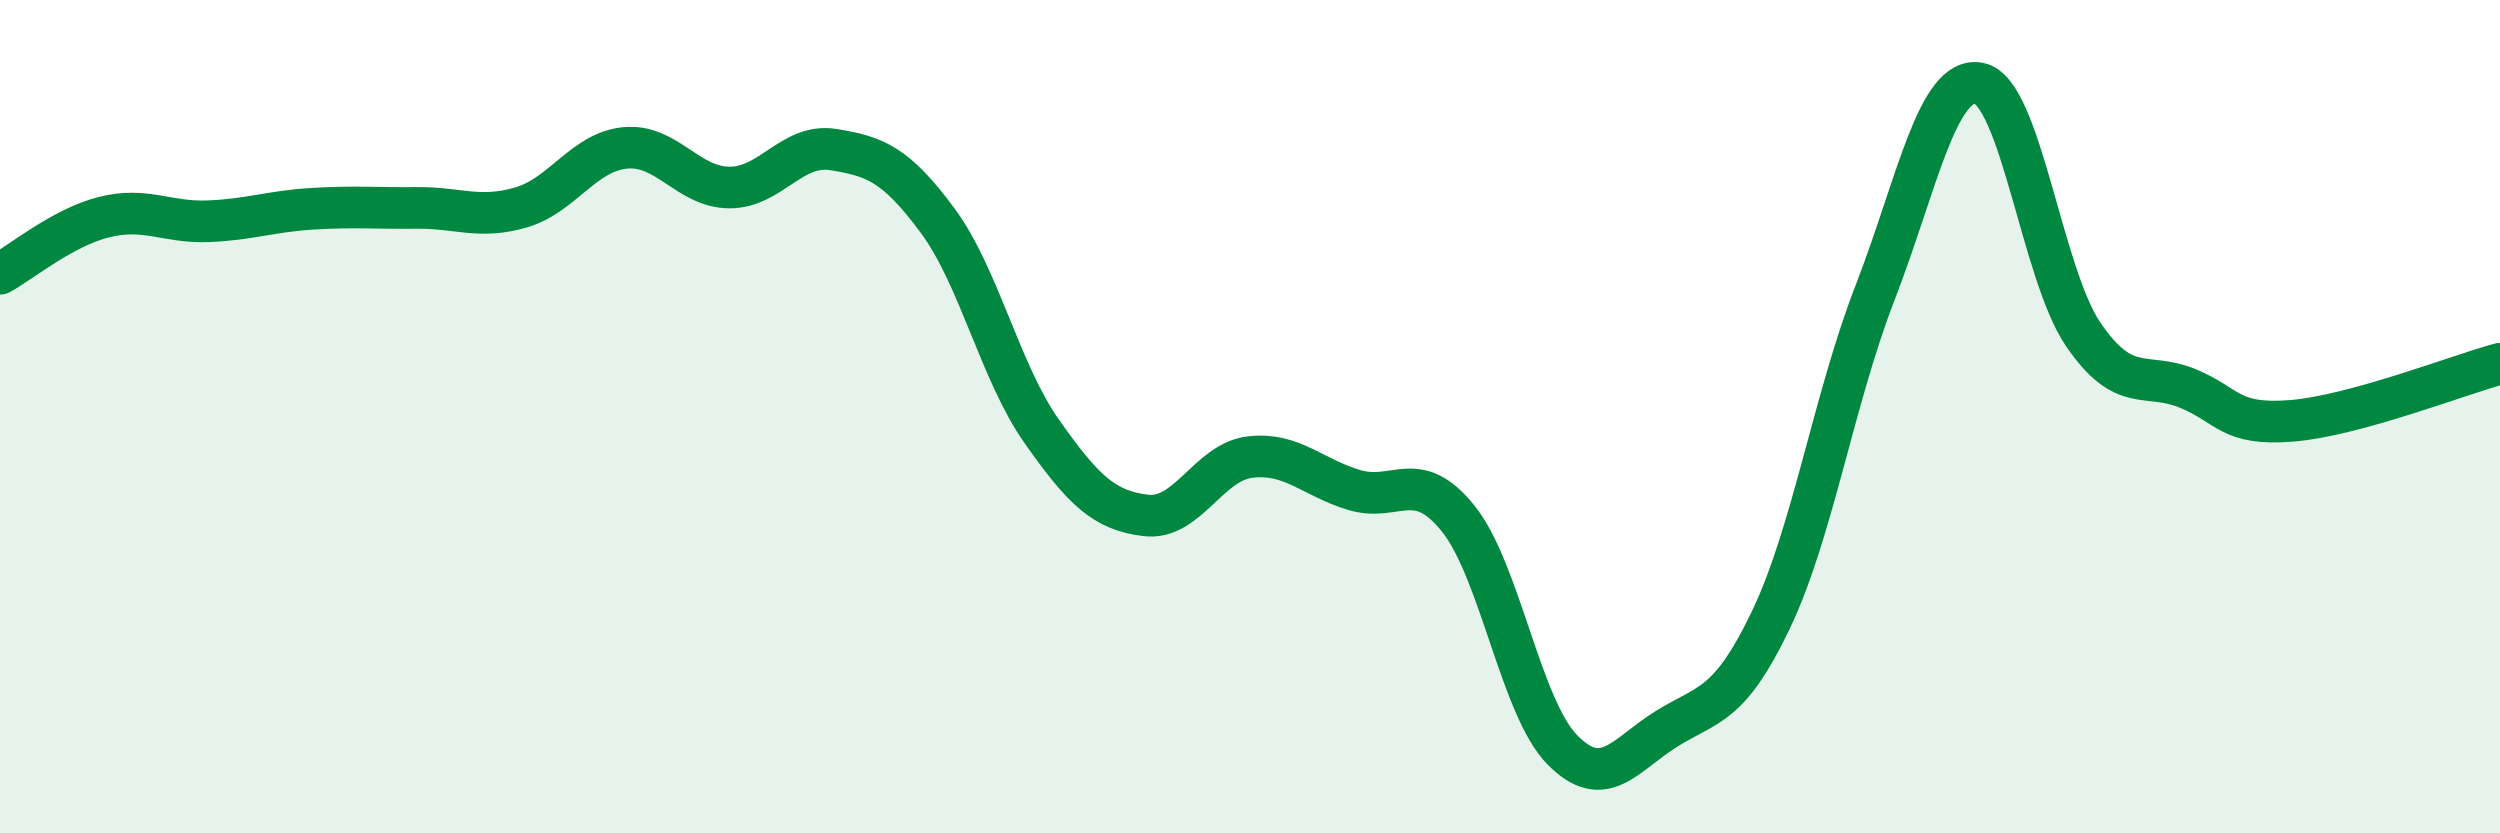 
    <svg width="60" height="20" viewBox="0 0 60 20" xmlns="http://www.w3.org/2000/svg">
      <path
        d="M 0,6.57 C 0.5,6.3 1.5,5.46 2.5,5.21 C 3.5,4.96 4,5.35 5,5.31 C 6,5.27 6.5,5.07 7.5,5.01 C 8.5,4.95 9,5 10,4.99 C 11,4.98 11.5,5.27 12.5,4.98 C 13.5,4.69 14,3.65 15,3.55 C 16,3.45 16.5,4.49 17.5,4.5 C 18.5,4.51 19,3.43 20,3.59 C 21,3.75 21.5,3.94 22.5,5.29 C 23.5,6.64 24,8.93 25,10.35 C 26,11.77 26.5,12.25 27.5,12.37 C 28.5,12.49 29,11.09 30,10.97 C 31,10.85 31.5,11.46 32.5,11.76 C 33.5,12.06 34,11.2 35,12.45 C 36,13.7 36.5,16.99 37.5,18 C 38.5,19.01 39,18.11 40,17.49 C 41,16.87 41.5,16.97 42.5,14.88 C 43.5,12.79 44,9.61 45,7.03 C 46,4.45 46.5,1.8 47.5,2 C 48.5,2.2 49,6.57 50,8.03 C 51,9.49 51.5,8.91 52.5,9.32 C 53.5,9.73 53.5,10.22 55,10.1 C 56.5,9.98 59,9 60,8.73L60 20L0 20Z"
        fill="#008740"
        opacity="0.1"
        stroke-linecap="round"
        stroke-linejoin="round"
      />
      <path
        d="M 0,6.57 C 0.5,6.3 1.5,5.46 2.5,5.21 C 3.5,4.96 4,5.35 5,5.31 C 6,5.27 6.5,5.07 7.5,5.01 C 8.5,4.95 9,5 10,4.99 C 11,4.98 11.5,5.27 12.5,4.98 C 13.5,4.69 14,3.65 15,3.55 C 16,3.45 16.5,4.49 17.5,4.5 C 18.5,4.51 19,3.43 20,3.59 C 21,3.75 21.5,3.94 22.5,5.29 C 23.5,6.64 24,8.93 25,10.35 C 26,11.77 26.5,12.25 27.5,12.37 C 28.5,12.49 29,11.09 30,10.97 C 31,10.85 31.5,11.46 32.5,11.76 C 33.5,12.06 34,11.2 35,12.45 C 36,13.7 36.5,16.99 37.5,18 C 38.5,19.01 39,18.11 40,17.49 C 41,16.87 41.5,16.97 42.5,14.88 C 43.5,12.79 44,9.61 45,7.03 C 46,4.45 46.5,1.8 47.5,2 C 48.5,2.2 49,6.57 50,8.03 C 51,9.49 51.5,8.91 52.5,9.32 C 53.5,9.73 53.5,10.22 55,10.1 C 56.5,9.98 59,9 60,8.73"
        stroke="#008740"
        stroke-width="1"
        fill="none"
        stroke-linecap="round"
        stroke-linejoin="round"
      />
    </svg>
  